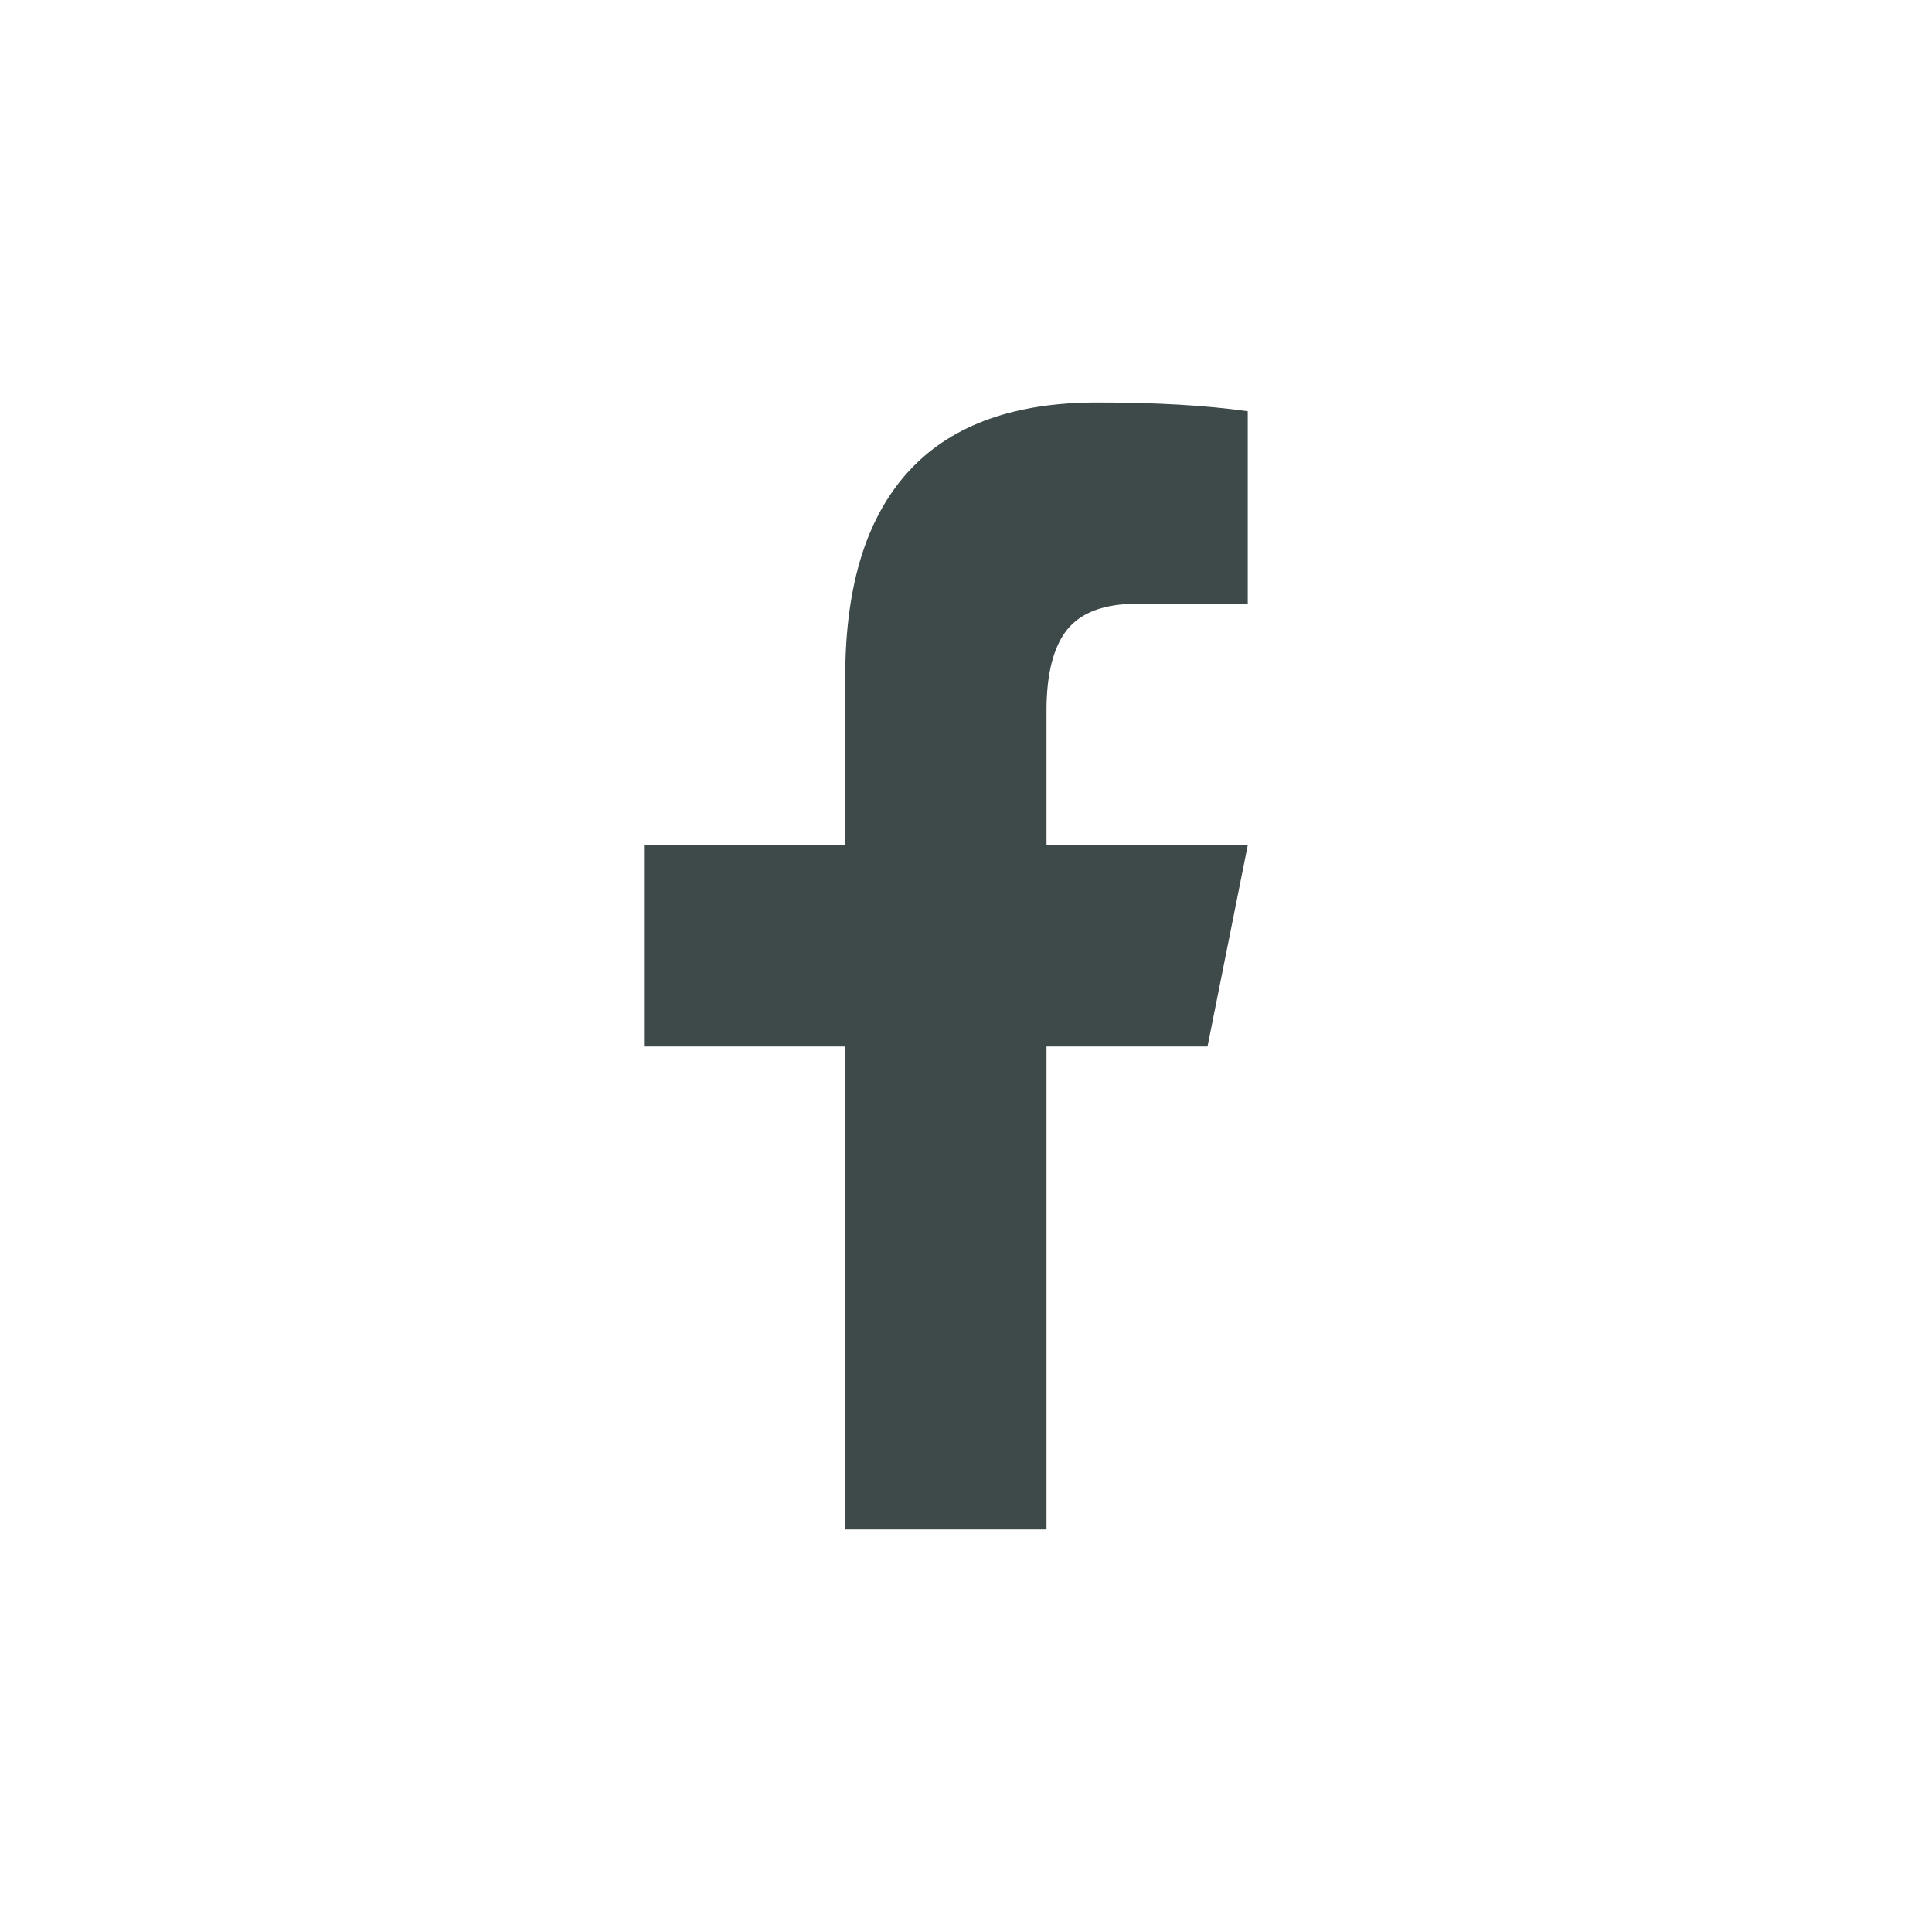 <svg width="24" height="24" viewBox="0 0 24 24" fill="none" xmlns="http://www.w3.org/2000/svg">
<path d="M13 19V13H15L15.5 10.5H13V8.828C13 8.37 13.086 8.034 13.258 7.82C13.43 7.607 13.719 7.5 14.125 7.5H15.5V5.109C14.99 5.036 14.365 5 13.625 5C12.615 5 11.849 5.271 11.328 5.812C10.776 6.385 10.5 7.25 10.5 8.406V10.5H8V13H10.5V19H13Z" fill="#3E4949"/>
</svg>
